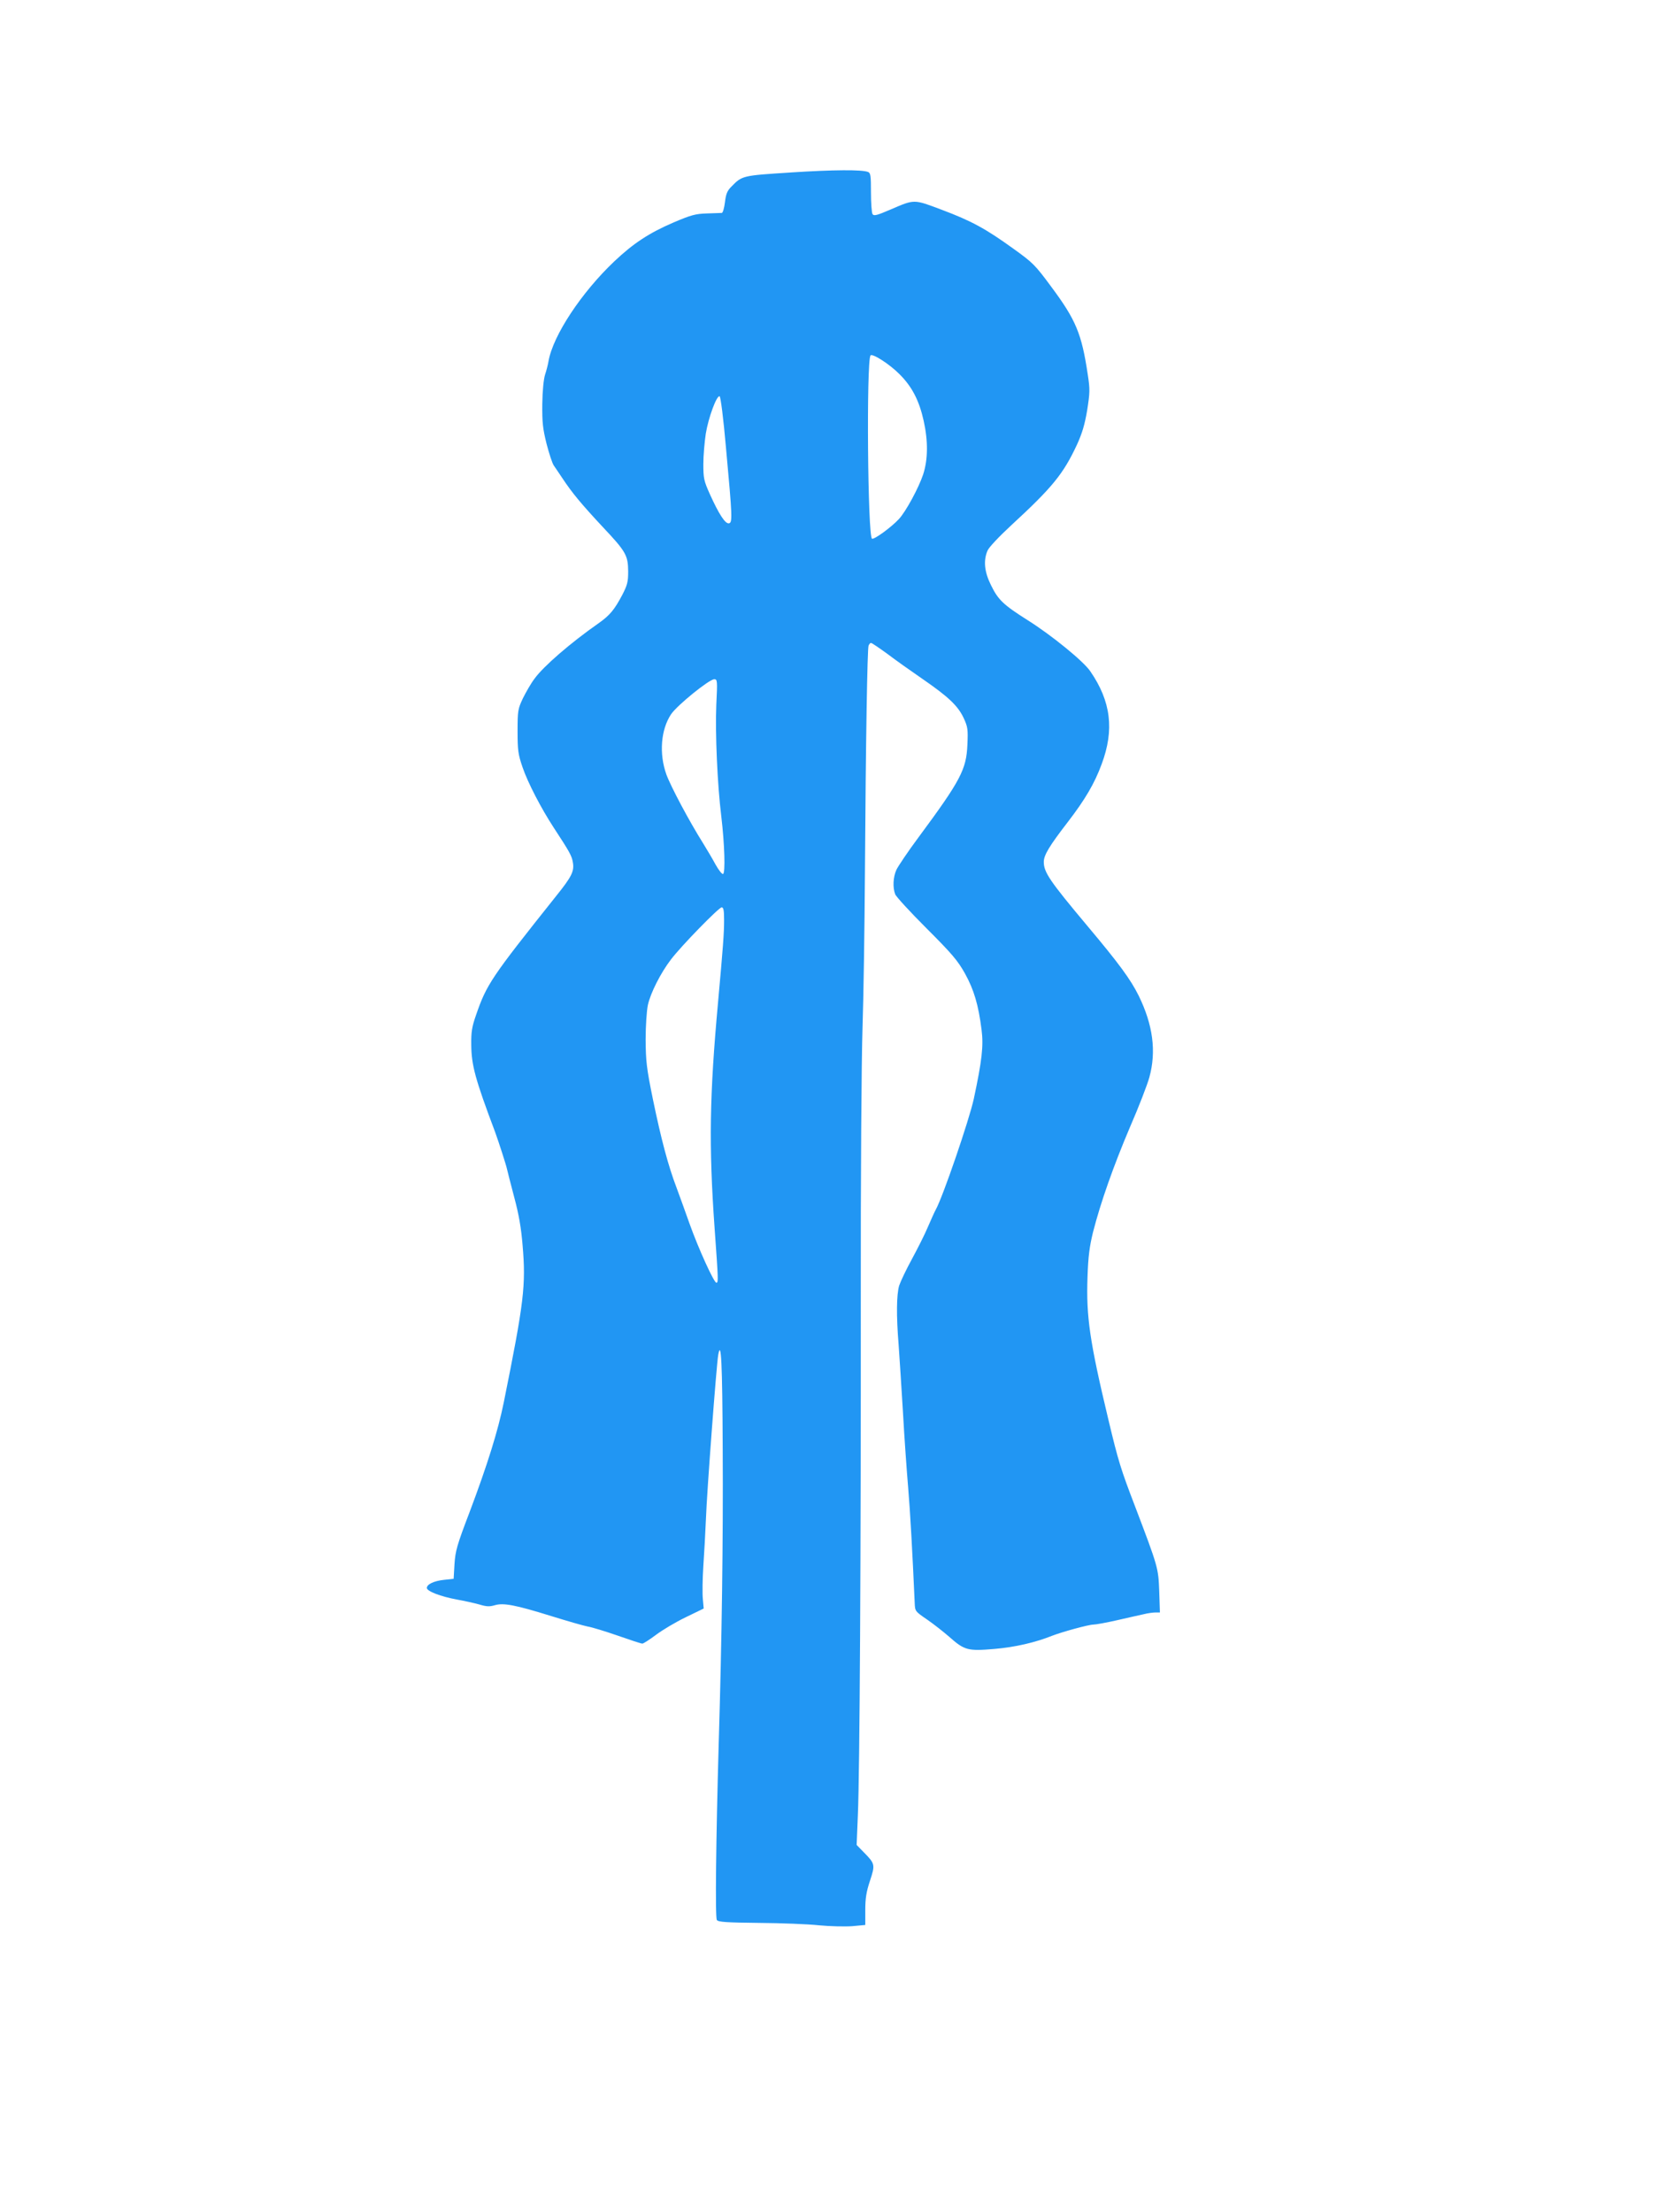 <?xml version="1.0" standalone="no"?>
<!DOCTYPE svg PUBLIC "-//W3C//DTD SVG 20010904//EN"
 "http://www.w3.org/TR/2001/REC-SVG-20010904/DTD/svg10.dtd">
<svg version="1.0" xmlns="http://www.w3.org/2000/svg"
 width="960pt" height="1280pt" viewBox="0 0 960 1280"
 preserveAspectRatio="xMidYMid meet">
<g transform="translate(0,1280) scale(0.1,-0.1)"
fill="#2196f3" stroke="none">
<path d="M4575 11802 c-280 -18 -280 -18 -342 -81 -25 -25 -32 -42 -38 -91 -4
-33 -12 -61 -18 -62 -7 0 -46 -2 -87 -3 -65 -2 -91 -9 -192 -52 -142 -61 -233
-121 -343 -225 -190 -180 -355 -429 -381 -578 -3 -19 -12 -54 -20 -78 -8 -25
-15 -93 -16 -170 -1 -108 3 -142 25 -231 15 -57 33 -113 42 -125 8 -12 31 -45
50 -74 57 -86 110 -149 229 -277 139 -147 150 -168 151 -261 0 -61 -5 -79 -33
-134 -47 -89 -73 -120 -138 -166 -163 -114 -320 -250 -371 -321 -20 -26 -49
-77 -67 -113 -29 -62 -31 -71 -31 -190 0 -112 3 -134 29 -210 30 -88 107 -237
181 -350 91 -139 104 -162 110 -200 9 -51 -7 -83 -98 -196 -376 -472 -401
-509 -463 -689 -23 -66 -28 -96 -27 -170 1 -118 22 -197 138 -505 21 -58 65
-194 69 -215 2 -11 21 -83 41 -160 27 -100 41 -180 49 -280 20 -233 8 -330
-109 -910 -33 -163 -94 -359 -198 -635 -73 -191 -82 -224 -87 -300 l-5 -85
-55 -6 c-59 -6 -100 -26 -100 -47 0 -19 81 -50 174 -67 44 -8 103 -21 131 -29
40 -12 57 -13 88 -4 50 15 119 2 328 -63 90 -28 184 -55 209 -60 25 -4 103
-28 175 -53 71 -25 135 -46 142 -46 6 0 42 23 78 50 37 28 114 74 172 102
l105 51 -5 56 c-3 30 -2 116 3 190 5 75 12 198 15 273 5 150 61 892 71 948 17
95 24 -48 26 -543 3 -532 -5 -1100 -23 -1702 -16 -559 -21 -1009 -11 -1024 8
-12 55 -15 244 -17 128 -1 285 -7 348 -14 63 -6 149 -8 191 -5 l76 7 0 86 c0
67 6 106 27 169 31 94 30 99 -36 166 l-41 42 7 170 c11 243 18 1539 17 2985
-1 695 4 1389 10 1570 6 179 12 584 14 900 5 784 14 1295 21 1314 3 9 10 16
14 16 5 0 46 -28 93 -62 46 -35 139 -101 206 -147 151 -104 205 -156 238 -227
23 -50 25 -65 21 -152 -6 -144 -38 -206 -283 -537 -61 -82 -118 -167 -128
-188 -19 -42 -22 -102 -7 -141 5 -14 87 -103 182 -198 148 -148 180 -186 222
-261 52 -94 78 -182 96 -326 12 -92 2 -179 -45 -399 -27 -123 -178 -565 -220
-641 -8 -14 -28 -60 -46 -101 -17 -41 -59 -124 -92 -185 -33 -60 -66 -130 -74
-154 -15 -52 -17 -171 -3 -342 5 -68 16 -243 25 -389 8 -146 22 -341 30 -435
12 -141 25 -377 38 -669 2 -49 2 -49 72 -97 39 -27 96 -72 127 -99 89 -79 108
-84 261 -71 120 10 237 37 337 77 57 22 210 64 237 64 13 0 75 11 136 25 62
14 131 30 155 35 23 6 54 10 68 10 l26 0 -4 123 c-5 135 -6 139 -141 494 -81
211 -96 259 -153 498 -109 456 -129 597 -121 826 4 121 12 178 32 260 44 172
118 382 214 608 51 117 101 247 112 288 41 149 21 303 -62 472 -46 93 -113
185 -298 405 -217 259 -251 309 -251 369 0 39 32 92 140 232 99 129 154 222
195 334 74 198 54 363 -66 537 -39 58 -225 209 -360 294 -144 91 -173 119
-215 205 -38 77 -44 141 -20 198 7 19 67 82 137 147 240 221 302 298 381 467
30 66 45 116 59 199 16 103 17 120 3 210 -35 233 -68 313 -211 505 -93 126
-106 139 -219 220 -162 117 -244 161 -414 225 -165 62 -156 62 -298 1 -77 -33
-95 -38 -103 -26 -5 8 -9 64 -9 125 0 97 -2 113 -17 119 -37 14 -198 13 -448
-3z m631 -1168 c72 -72 113 -152 139 -269 26 -117 25 -224 -3 -310 -26 -78
-100 -215 -141 -259 -44 -47 -141 -118 -155 -113 -25 10 -33 1019 -9 1060 9
15 110 -49 169 -109z m-1005 -425 c37 -402 38 -433 17 -437 -21 -4 -58 53
-110 168 -35 78 -38 92 -38 175 0 50 7 128 14 175 15 93 63 223 80 217 6 -2
22 -126 37 -298z m-56 -1486 c-7 -163 6 -462 29 -648 19 -160 24 -327 10 -332
-6 -2 -25 22 -43 54 -17 32 -50 87 -72 123 -80 127 -187 328 -213 399 -43 120
-32 259 27 348 35 52 220 202 250 203 18 0 19 -8 12 -147z m45 -1249 c0 -74
-6 -153 -35 -474 -49 -537 -54 -826 -20 -1305 22 -306 22 -314 11 -317 -13 -4
-105 199 -156 342 -22 63 -56 156 -74 205 -50 131 -90 283 -138 515 -37 181
-41 221 -42 345 0 79 6 166 13 200 15 69 74 186 134 264 61 80 277 301 293
301 11 0 14 -18 14 -76z"/>
</g>
</svg>
